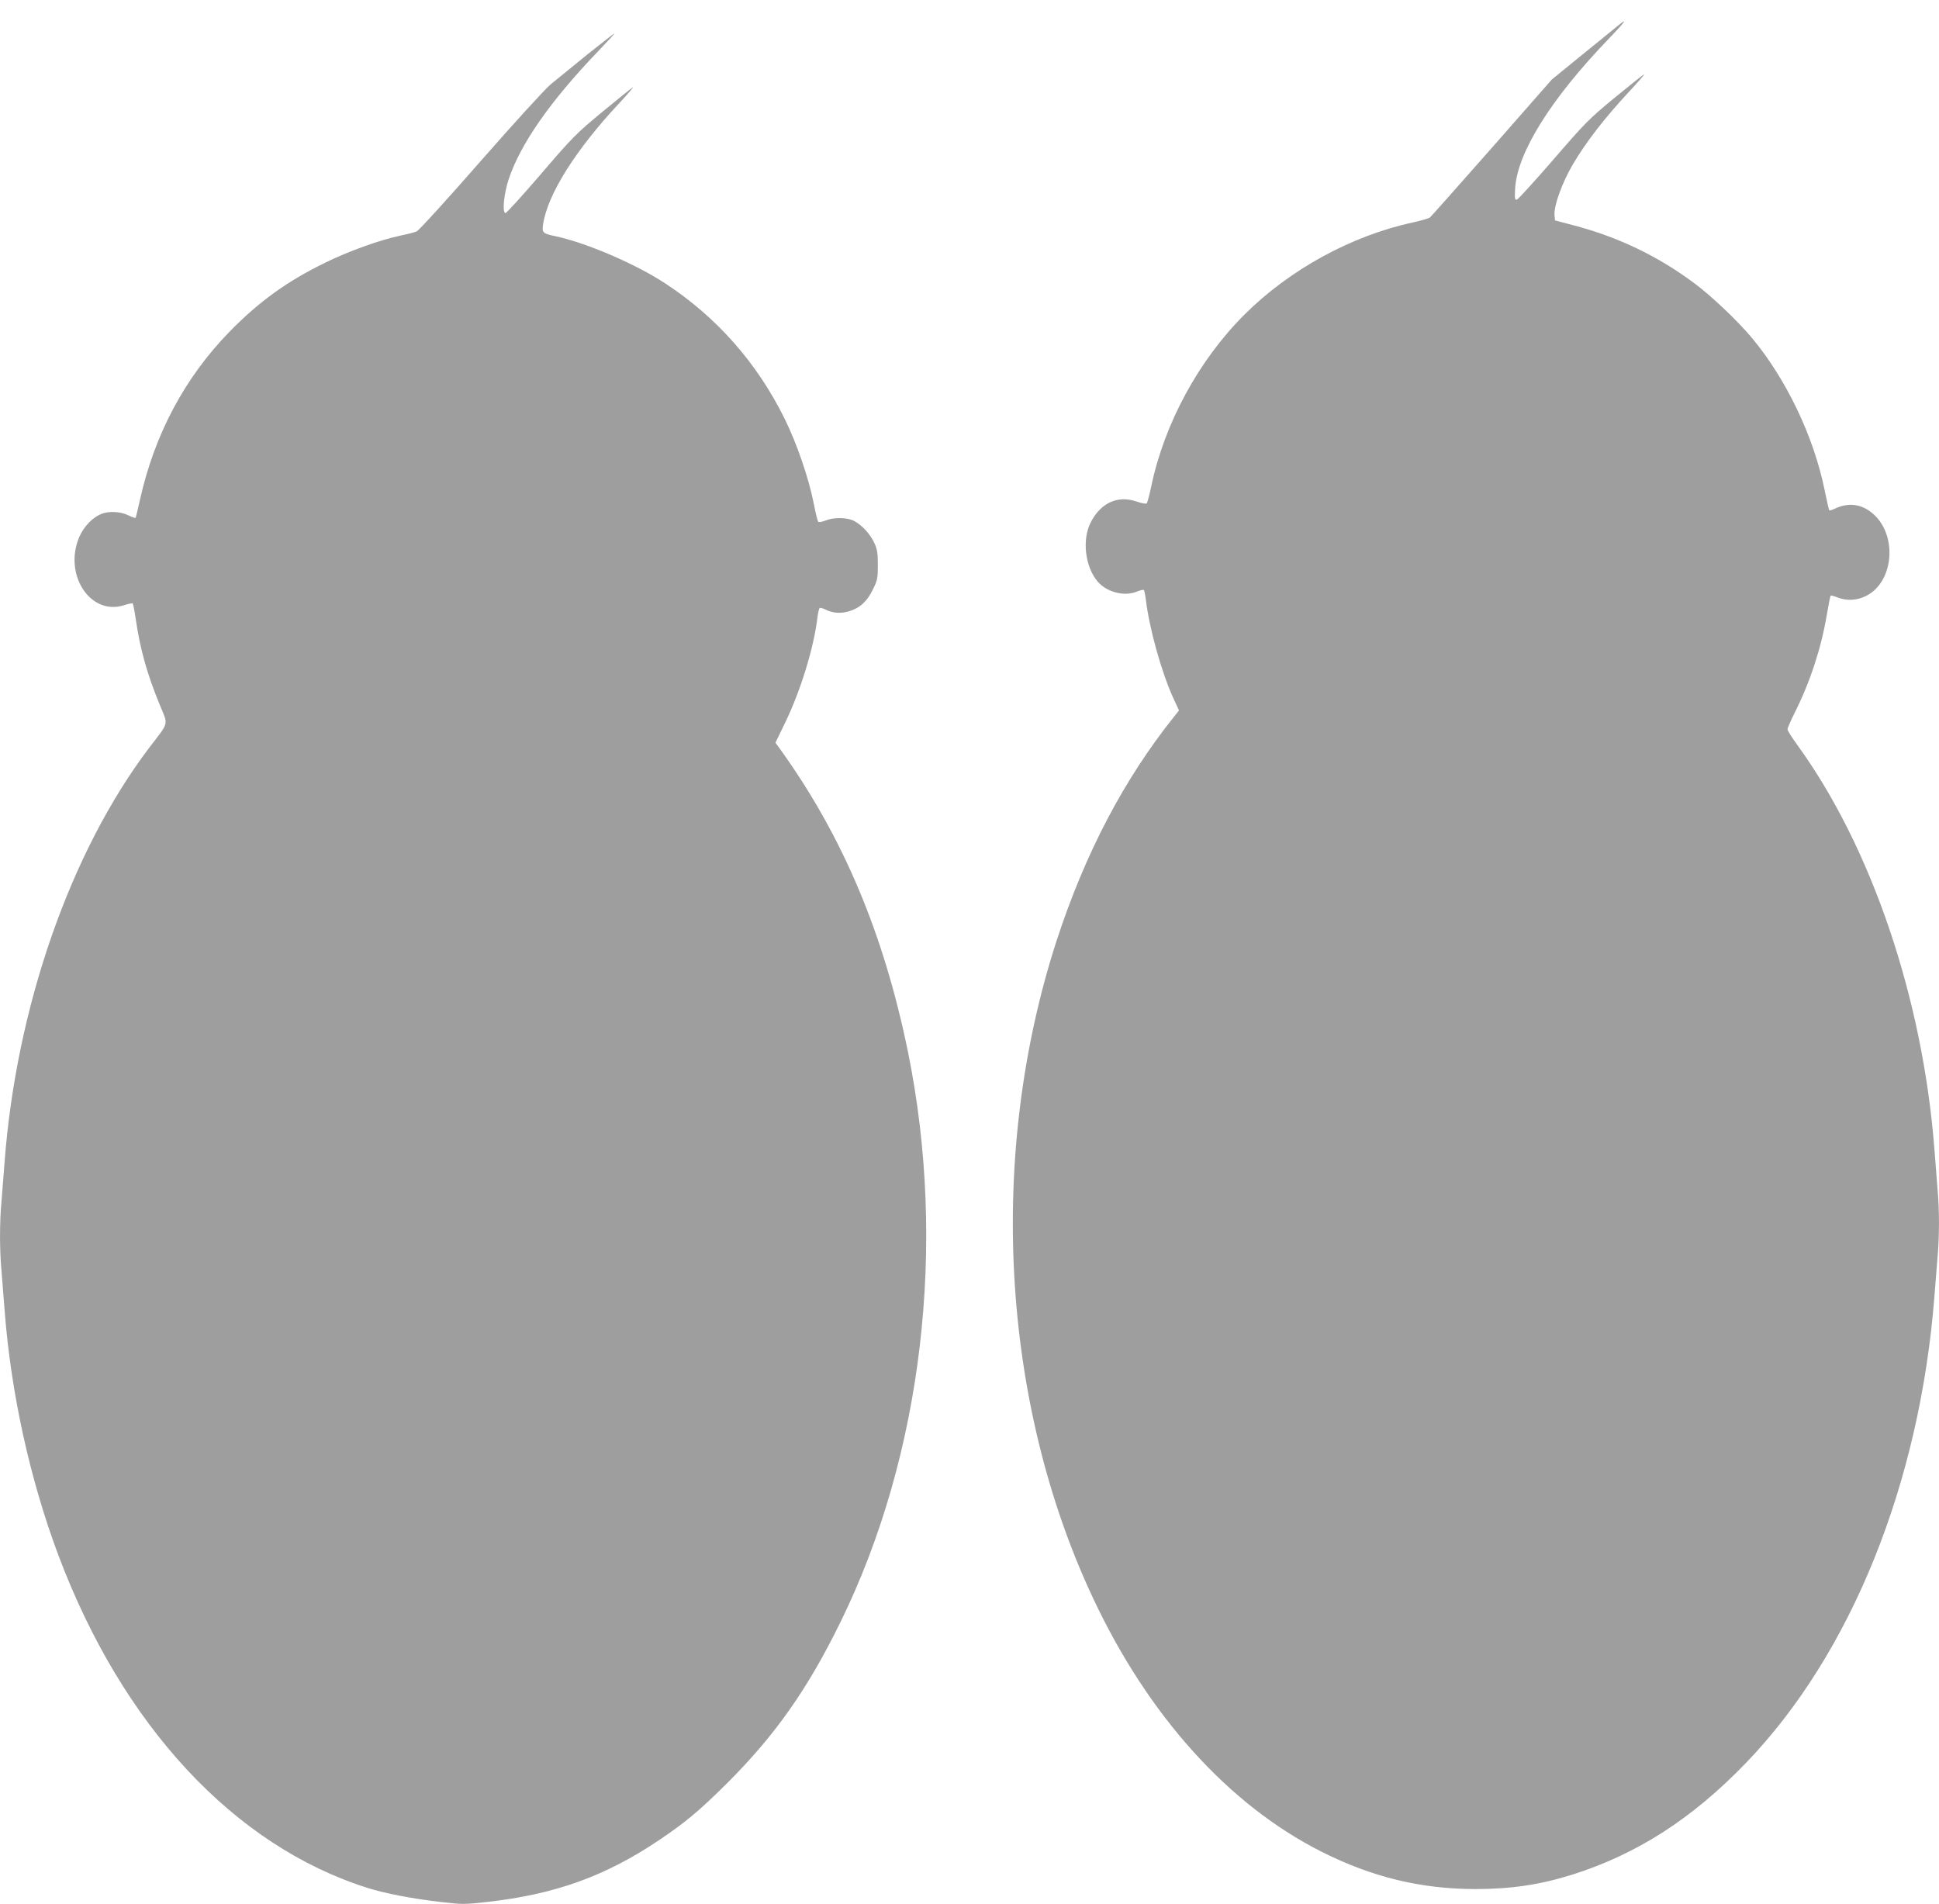 <?xml version="1.0" standalone="no"?>
<!DOCTYPE svg PUBLIC "-//W3C//DTD SVG 20010904//EN"
 "http://www.w3.org/TR/2001/REC-SVG-20010904/DTD/svg10.dtd">
<svg version="1.0" xmlns="http://www.w3.org/2000/svg"
 width="1280pt" height="1257pt" viewBox="0 0 1280 1257"
 preserveAspectRatio="xMidYMid meet">
<g transform="translate(0,1257) scale(0.1,-0.1)"
fill="#9e9e9e" stroke="none">
<path d="M10675 12396 c-22 -18 -128 -105 -236 -192 l-195 -159 -395 -450
c-218 -247 -402 -455 -410 -461 -8 -6 -59 -21 -114 -33 -403 -87 -811 -310
-1109 -607 -302 -301 -529 -718 -616 -1134 -12 -58 -26 -109 -30 -113 -4 -5
-35 1 -70 13 -123 41 -234 -10 -300 -139 -58 -114 -37 -292 45 -389 61 -72
177 -102 261 -67 20 8 40 13 44 10 4 -2 10 -30 14 -62 22 -189 103 -479 181
-651 l38 -82 -30 -38 c-333 -415 -590 -906 -778 -1482 -457 -1411 -368 -3042
239 -4337 364 -778 897 -1369 1511 -1678 334 -168 654 -245 1011 -246 238 0
428 28 642 95 428 135 792 369 1147 737 695 721 1149 1847 1245 3084 6 77 15
190 20 251 13 140 13 317 0 458 -5 61 -14 176 -20 256 -77 1000 -416 1998
-906 2673 -35 48 -64 94 -64 102 0 9 22 59 49 113 101 202 173 422 210 641 12
69 23 127 26 129 2 2 22 -3 45 -12 61 -24 127 -21 189 10 182 91 209 398 47
541 -75 66 -162 78 -251 36 -19 -9 -37 -15 -39 -12 -3 2 -16 62 -31 133 -71
352 -253 733 -479 1004 -91 110 -271 281 -381 362 -241 180 -505 306 -799 383
l-121 32 -3 33 c-6 61 49 214 121 337 88 149 211 308 375 484 59 63 101 112
95 110 -6 -2 -93 -71 -194 -154 -170 -140 -196 -167 -406 -410 -124 -143 -232
-262 -240 -263 -13 -3 -15 7 -11 75 15 237 236 590 615 984 114 118 135 149
58 85z"/>
<path d="M3878 12211 c-95 -77 -204 -166 -243 -198 -39 -33 -245 -259 -465
-510 -217 -248 -406 -456 -420 -461 -14 -6 -61 -18 -105 -27 -137 -29 -344
-103 -500 -180 -250 -122 -437 -257 -631 -456 -294 -302 -493 -675 -589 -1104
-15 -66 -28 -122 -30 -124 -3 -2 -25 6 -50 18 -52 25 -130 28 -179 7 -55 -23
-111 -81 -140 -145 -111 -248 67 -527 291 -457 30 10 57 15 59 13 3 -3 12 -49
20 -103 29 -199 74 -361 157 -563 59 -144 66 -111 -67 -286 -521 -687 -879
-1714 -956 -2740 -6 -82 -15 -197 -20 -255 -13 -134 -13 -326 0 -460 5 -58 14
-172 20 -255 41 -544 166 -1117 355 -1621 423 -1126 1161 -1920 2043 -2198
114 -36 297 -71 479 -92 146 -17 159 -17 310 0 446 50 780 170 1132 407 175
117 270 197 452 378 319 319 531 621 749 1066 539 1101 703 2487 444 3760
-159 778 -427 1417 -838 1991 l-37 51 65 134 c102 211 189 495 212 692 4 32
11 60 15 63 5 3 21 -2 36 -9 49 -25 101 -29 156 -13 72 21 120 64 159 144 30
61 33 74 33 162 0 78 -4 104 -23 145 -27 59 -82 119 -134 146 -46 24 -133 25
-188 3 -24 -10 -45 -13 -49 -8 -4 5 -18 61 -30 124 -32 162 -110 391 -191 555
-182 369 -448 671 -790 895 -197 129 -519 267 -725 311 -82 17 -88 23 -80 78
30 198 214 491 503 800 59 63 99 111 90 105 -9 -5 -99 -78 -201 -162 -173
-143 -198 -168 -407 -412 -123 -143 -228 -259 -234 -257 -22 8 -9 130 23 227
78 231 274 513 586 838 64 67 115 122 112 122 -3 0 -83 -63 -179 -139z"/>
</g>
</svg>
